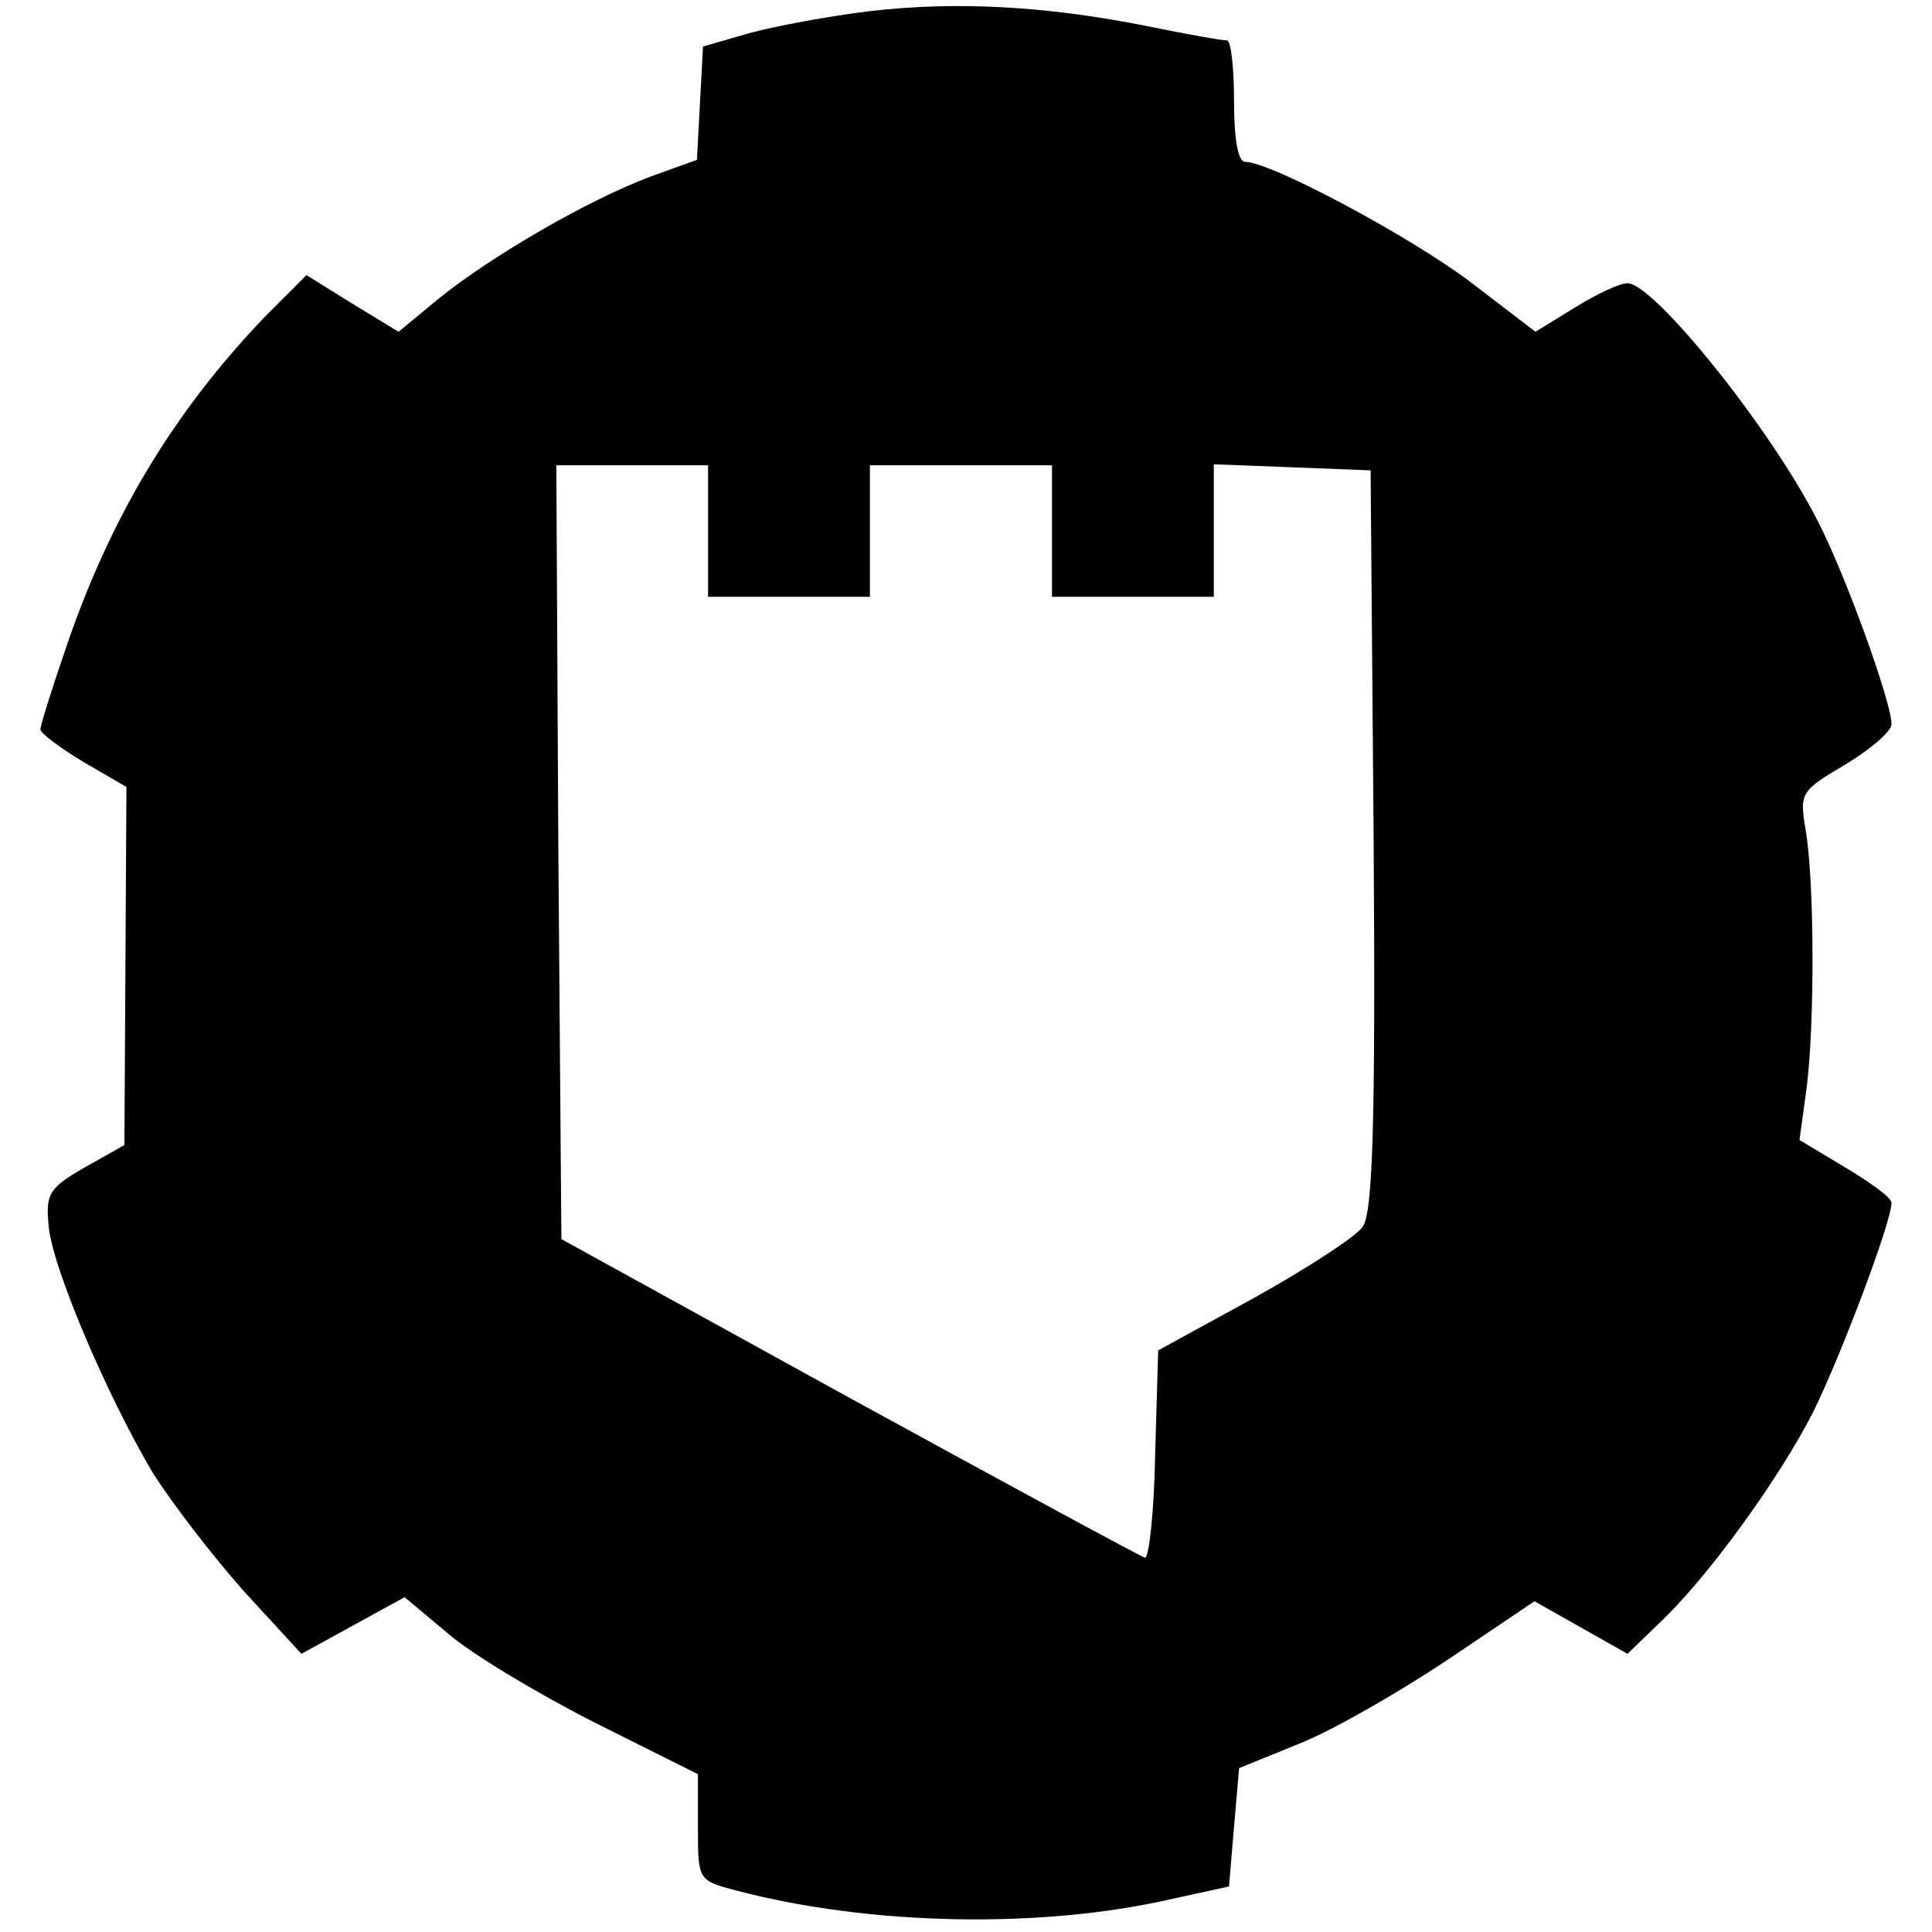 <?xml version="1.0" standalone="no"?>
<!DOCTYPE svg PUBLIC "-//W3C//DTD SVG 20010904//EN"
 "http://www.w3.org/TR/2001/REC-SVG-20010904/DTD/svg10.dtd">
<svg version="1.0" xmlns="http://www.w3.org/2000/svg"
 width="191pt" height="191pt" viewBox="0 0 191 191"
 preserveAspectRatio="xMidYMid meet">
<g transform="translate(0,191) scale(0.1,-0.1)"
fill="#000000" stroke="none">
<path d="M860 1899 c-41 -5 -95 -15 -120 -22 l-45 -13 -3 -56 -3 -56 -47 -17
c-61 -23 -156 -78 -208 -120 l-40 -33 -46 28 -45 28 -41 -41 c-91 -95 -154
-200 -198 -331 -13 -38 -24 -73 -24 -77 0 -4 19 -18 42 -32 l43 -25 -1 -177
-1 -177 -39 -22 c-35 -20 -39 -26 -36 -57 3 -41 58 -169 103 -245 19 -30 59
-82 90 -117 l57 -62 51 28 51 28 43 -36 c23 -20 88 -59 145 -88 l102 -51 0
-52 c0 -53 0 -53 38 -63 133 -35 303 -38 432 -8 l55 12 5 59 5 58 59 24 c33
13 99 51 147 83 l86 58 46 -26 46 -26 31 30 c48 45 119 143 153 210 27 55 77
187 77 206 0 5 -21 20 -46 35 l-45 27 7 51 c8 62 8 204 -1 256 -6 36 -5 38 39
64 25 15 46 33 46 40 0 22 -46 149 -73 201 -46 91 -162 235 -188 235 -8 0 -31
-11 -52 -24 l-39 -24 -64 49 c-61 46 -198 119 -223 119 -7 0 -11 22 -11 60 0
33 -3 60 -7 60 -5 0 -39 6 -78 14 -100 20 -189 25 -275 15z m-160 -514 l0 -65
80 0 80 0 0 65 0 65 90 0 90 0 0 -65 0 -65 80 0 80 0 0 65 0 66 78 -3 77 -3 3
-365 c2 -285 -1 -370 -11 -383 -7 -10 -55 -41 -107 -70 l-95 -52 -3 -103 c-1
-56 -6 -102 -10 -102 -4 1 -135 72 -292 158 l-285 157 -3 383 -2 382 75 0 75
0 0 -65z"/>
</g>
</svg>
